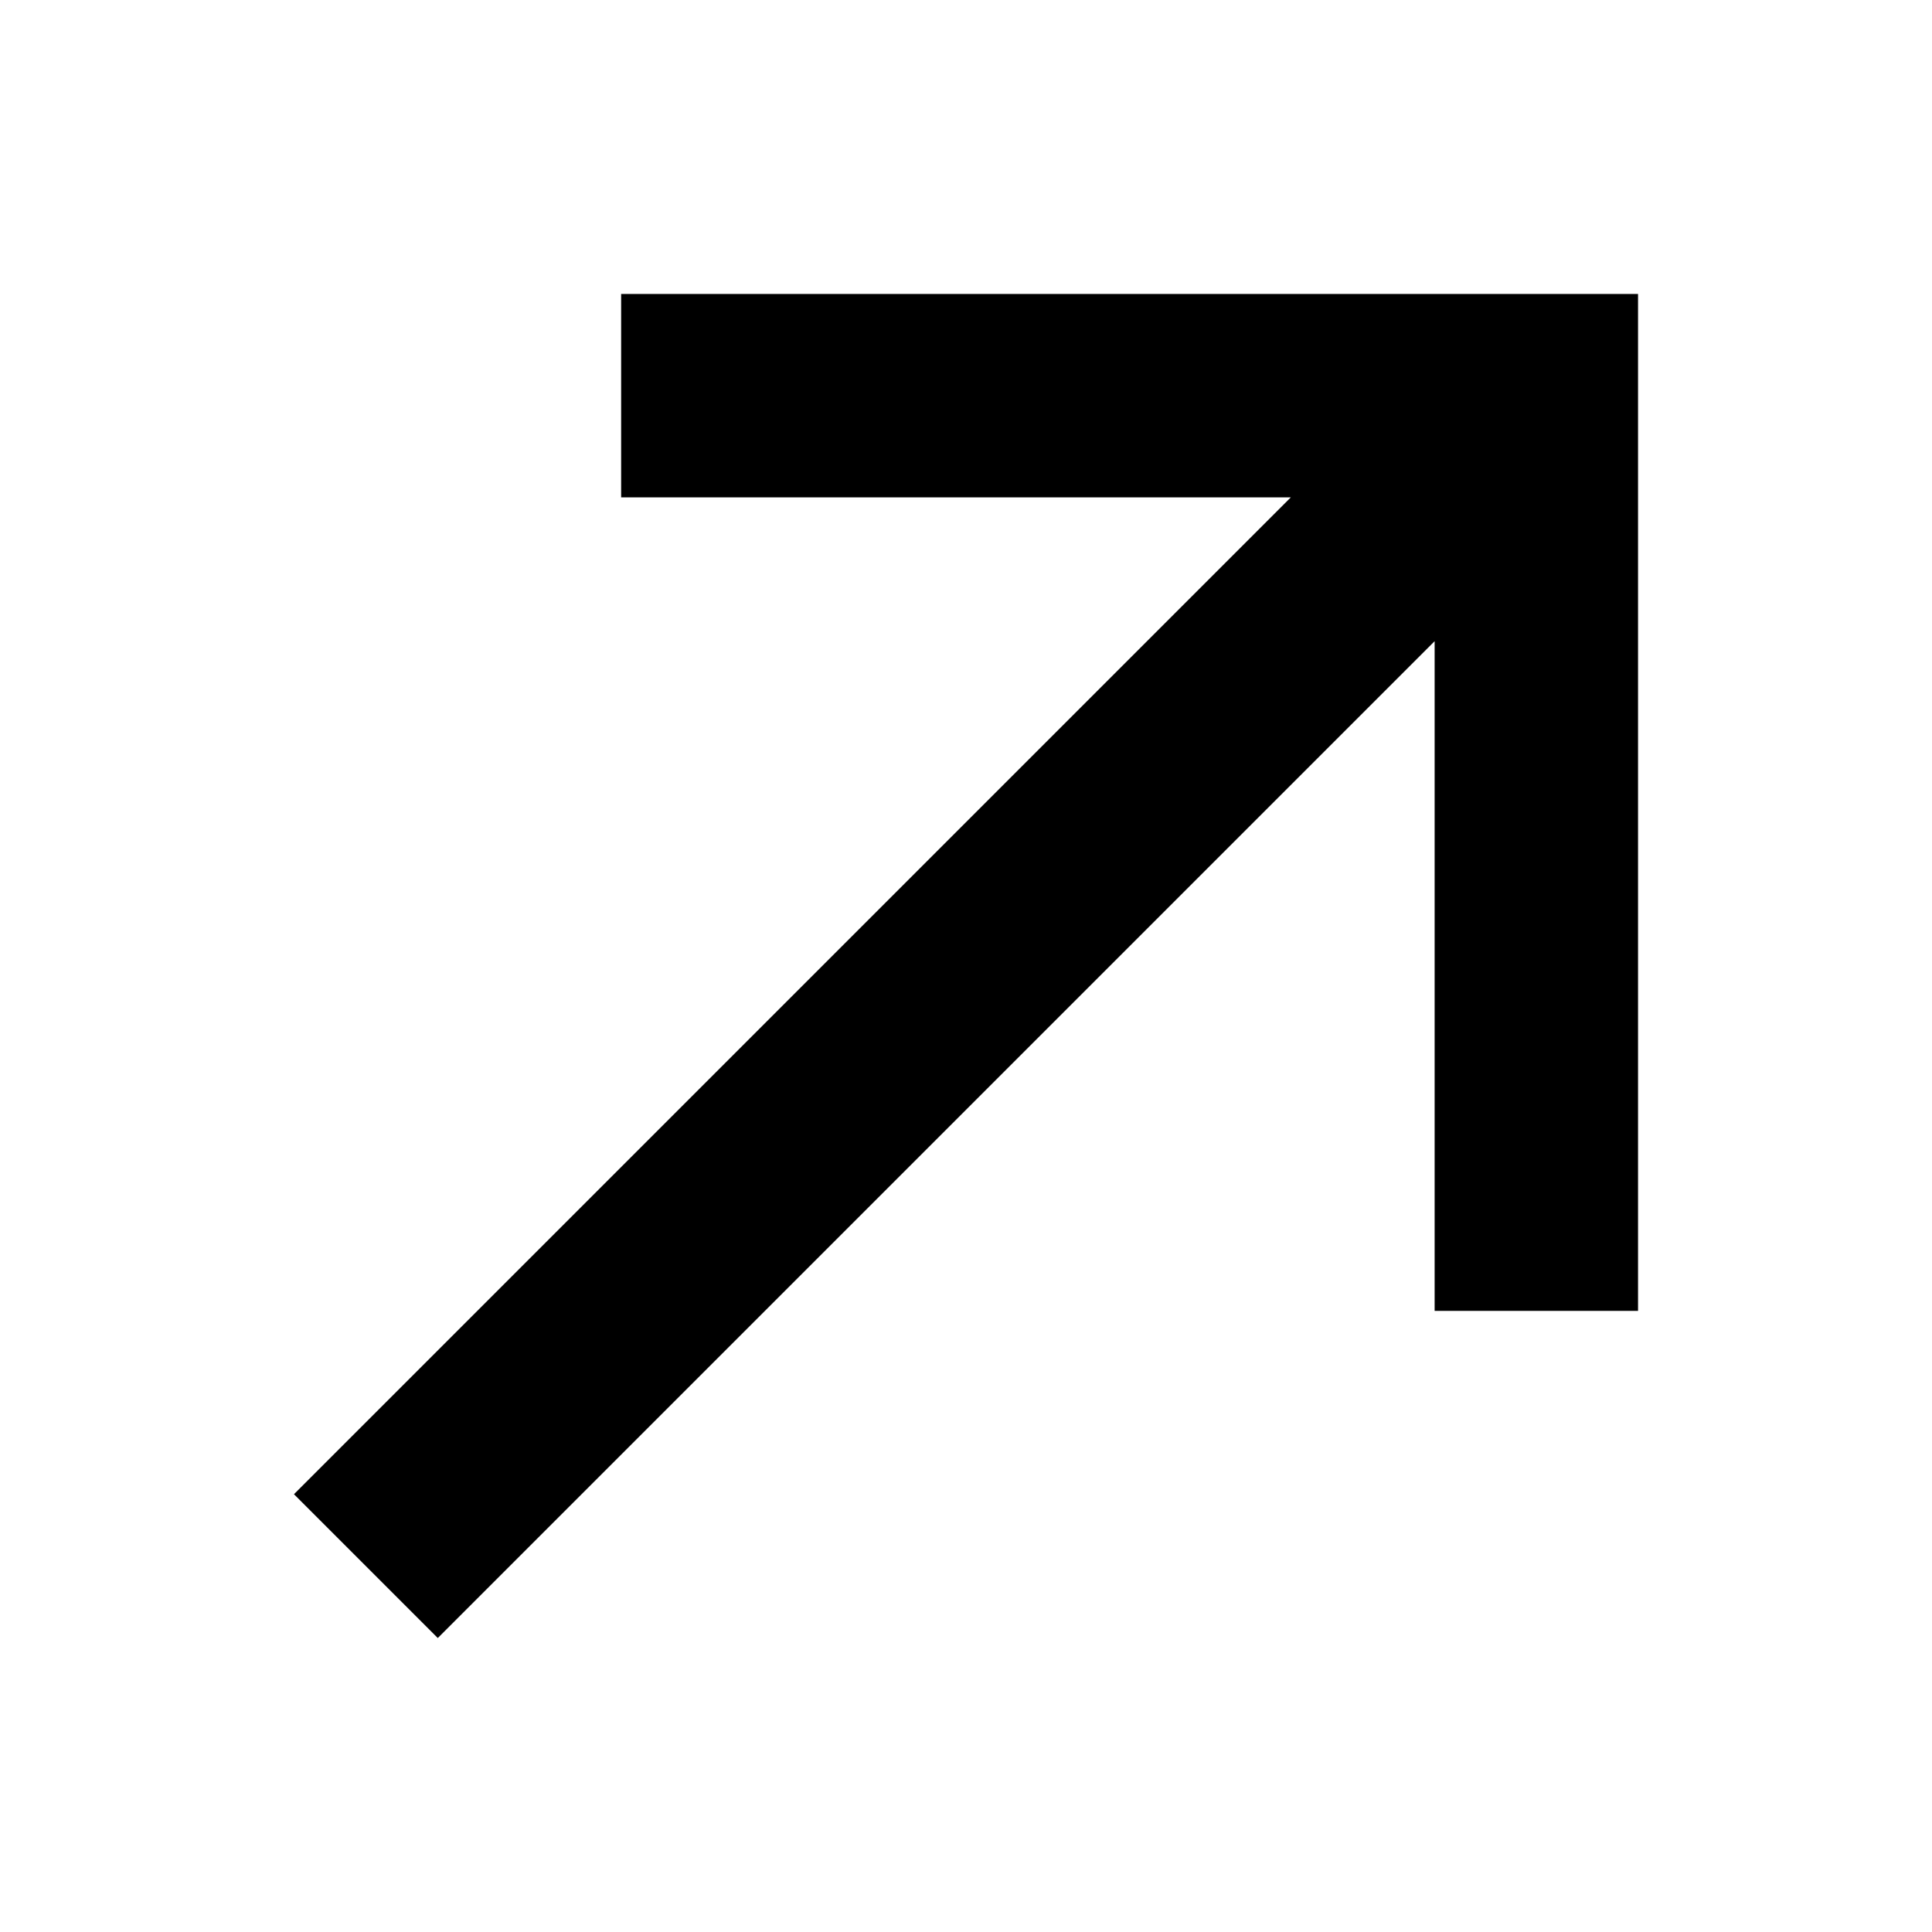 <?xml version="1.0" encoding="UTF-8"?><svg id="uuid-8e5ad043-8839-4106-99cb-35b8c4b6d236" xmlns="http://www.w3.org/2000/svg" width="32" height="32" viewBox="0 0 32 32"><polygon points="23.762 4.869 10.288 4.869 10.288 8.238 21.38 8.238 4.869 24.749 7.251 27.131 23.762 10.62 23.762 21.712 27.131 21.712 27.131 8.238 27.131 4.869 23.762 4.869"/></svg>